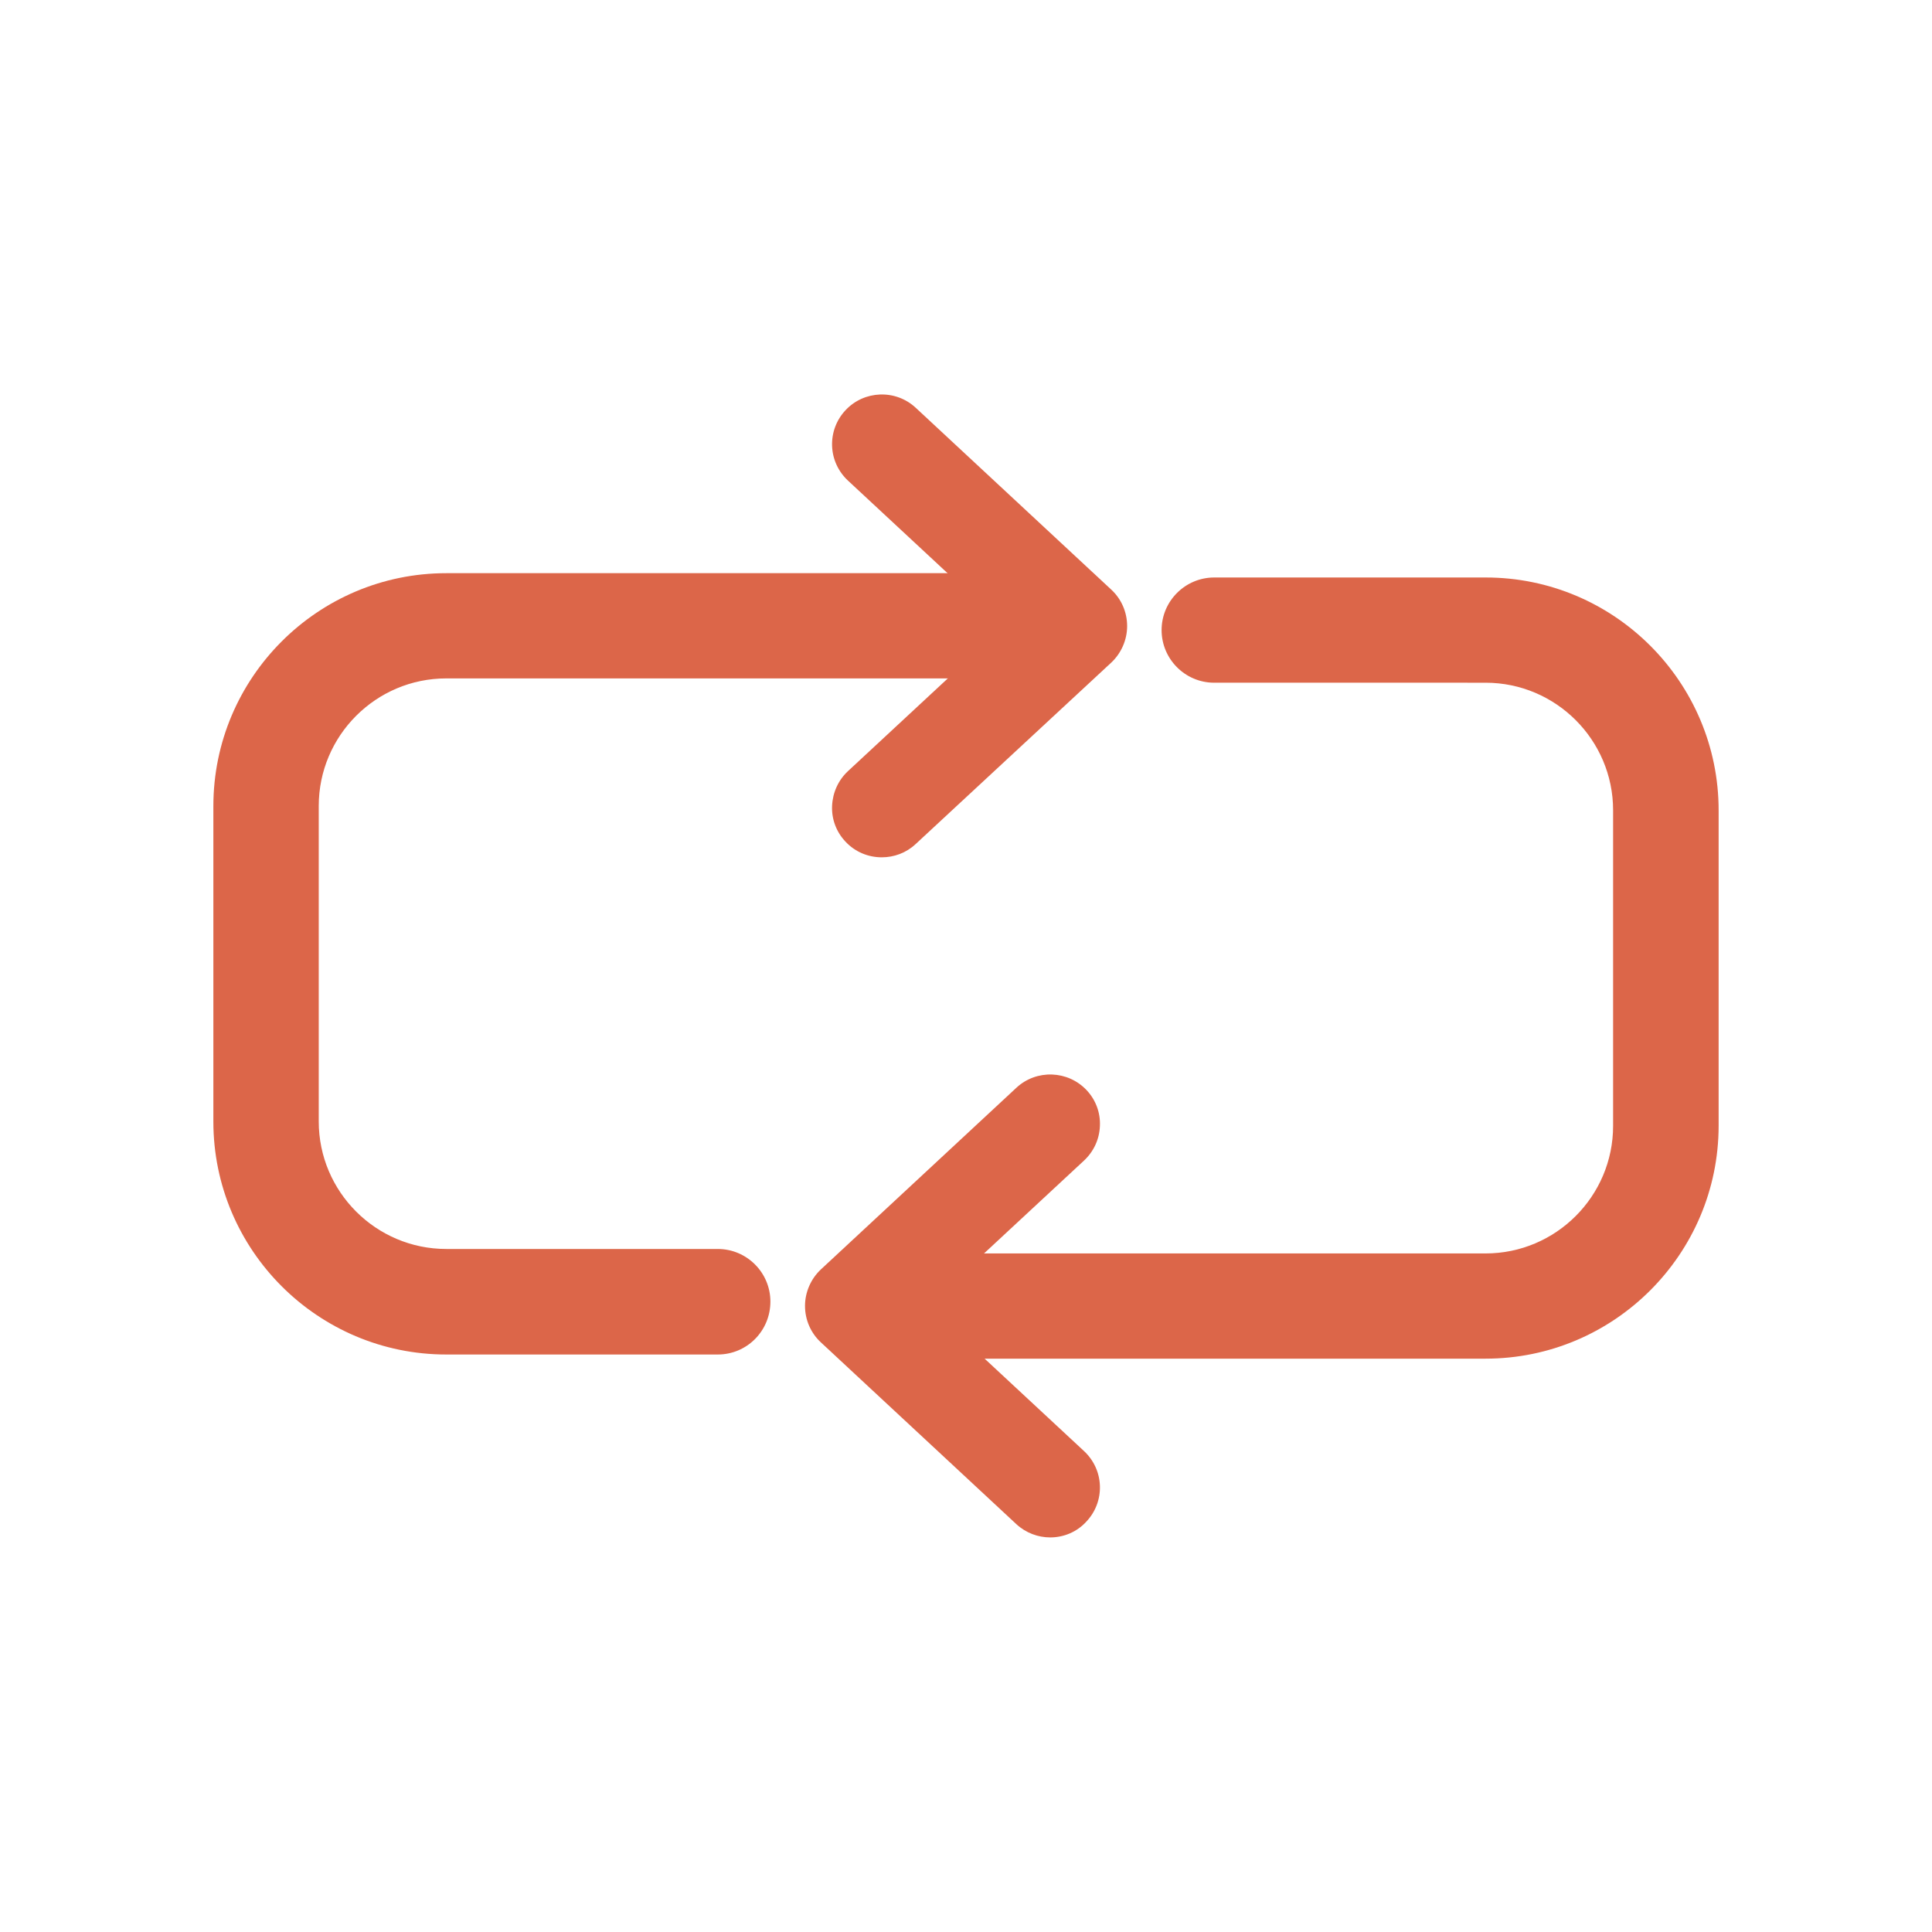 <svg xmlns="http://www.w3.org/2000/svg" xmlns:xlink="http://www.w3.org/1999/xlink" id="Capa_1" x="0px" y="0px" viewBox="0 0 125.59 125.59" style="enable-background:new 0 0 125.59 125.59;" xml:space="preserve"><style type="text/css">	.st0{fill:#DC6649;}</style><g>	<g>		<g>			<g>				<path class="st0" d="M46.66,86.57H29.01c-7.53,0-13.66-6.13-13.66-13.66V52.4c0-7.53,6.13-13.66,13.66-13.66H68.8     c1.07,0,1.94,0.87,1.94,1.94s-0.87,1.94-1.94,1.94H29.01c-5.39,0-9.78,4.39-9.78,9.78v20.51c0,5.39,4.39,9.78,9.78,9.78h17.65     c1.07,0,1.94,0.87,1.94,1.94S47.73,86.57,46.66,86.57z"></path>				<path class="st0" d="M46.66,88.05H29.01c-8.35,0-15.14-6.79-15.14-15.14V52.4c0-8.35,6.79-15.14,15.14-15.14H68.8     c1.89,0,3.42,1.54,3.42,3.42c0,1.89-1.54,3.42-3.42,3.42H29.01c-4.57,0-8.29,3.72-8.29,8.29v20.51c0,4.57,3.72,8.29,8.29,8.29     h17.65c1.89,0,3.42,1.54,3.42,3.42C50.08,86.52,48.55,88.05,46.66,88.05z M29.01,40.23c-6.71,0-12.17,5.46-12.17,12.17v20.51     c0,6.71,5.46,12.17,12.17,12.17h17.65c0.25,0,0.46-0.21,0.46-0.46c0-0.25-0.21-0.46-0.46-0.46H29.01     c-6.21,0-11.26-5.05-11.26-11.26V52.4c0-6.21,5.05-11.26,11.26-11.26H68.8c0.25,0,0.46-0.21,0.46-0.46     c0-0.25-0.21-0.46-0.46-0.46H29.01z"></path>			</g>		</g>		<g>			<g>				<g>					<path class="st0" d="M56.04,53.7L56.04,53.7c-0.66-0.71-0.62-1.81,0.09-2.47l9.96-9.25c0.74-0.69,0.74-1.87,0-2.56l-9.96-9.26      c-0.71-0.66-0.75-1.76-0.09-2.47l0,0c0.66-0.71,1.76-0.75,2.47-0.09l12.71,11.82c0.74,0.69,0.74,1.87,0,2.56L58.51,53.78      C57.8,54.44,56.7,54.4,56.04,53.7z"></path>					<path class="st0" d="M57.32,55.73c-0.87,0-1.73-0.34-2.37-1.03l0,0c-0.59-0.63-0.9-1.46-0.86-2.32s0.4-1.66,1.03-2.25      l9.96-9.25c0.07-0.06,0.08-0.14,0.08-0.19s-0.01-0.13-0.08-0.19l-9.96-9.26c-0.63-0.59-1-1.39-1.03-2.25      c-0.03-0.86,0.28-1.69,0.87-2.32c1.21-1.3,3.26-1.38,4.57-0.16l12.71,11.82c0.66,0.61,1.03,1.47,1.03,2.37      c0,0.89-0.38,1.76-1.03,2.37L59.52,54.87C58.9,55.45,58.11,55.73,57.32,55.73z M57.12,52.68c0.1,0.11,0.27,0.11,0.37,0.01      l12.71-11.81c0.07-0.06,0.08-0.14,0.08-0.19c0-0.05-0.01-0.13-0.08-0.19L57.5,28.68c-0.11-0.1-0.27-0.09-0.37,0.01      c-0.06,0.07-0.07,0.14-0.07,0.19c0,0.05,0.02,0.12,0.08,0.18l9.96,9.26c0.66,0.61,1.03,1.47,1.03,2.37s-0.38,1.76-1.03,2.37      l-9.96,9.25c-0.07,0.06-0.08,0.13-0.08,0.18C57.05,52.54,57.06,52.62,57.12,52.68L57.12,52.68z"></path>				</g>			</g>		</g>	</g>	<g>		<g>			<g>				<path class="st0" d="M78.93,39.02h17.65c7.53,0,13.66,6.13,13.66,13.66v20.51c0,7.53-6.13,13.66-13.66,13.66H56.78     c-1.07,0-1.94-0.87-1.94-1.94s0.87-1.94,1.94-1.94h39.79c5.39,0,9.78-4.39,9.78-9.78V52.67c0-5.39-4.39-9.78-9.78-9.78H78.93     c-1.07,0-1.94-0.87-1.94-1.94S77.86,39.02,78.93,39.02z"></path>				<path class="st0" d="M96.57,88.32H56.78c-1.89,0-3.42-1.54-3.42-3.42c0-1.89,1.54-3.42,3.42-3.42h39.79     c4.57,0,8.29-3.72,8.29-8.29V52.67c0-4.57-3.72-8.29-8.29-8.29H78.93c-1.89,0-3.42-1.54-3.42-3.42c0-1.89,1.54-3.42,3.42-3.42     h17.65c8.35,0,15.14,6.79,15.14,15.14v20.51C111.71,81.53,104.92,88.32,96.57,88.32z M56.78,84.44c-0.25,0-0.46,0.21-0.46,0.46     c0,0.25,0.21,0.46,0.46,0.46h39.79c6.71,0,12.17-5.46,12.17-12.17V52.67c0-6.71-5.46-12.17-12.17-12.17H78.93     c-0.25,0-0.46,0.21-0.46,0.46c0,0.25,0.21,0.46,0.46,0.46h17.65c6.21,0,11.26,5.05,11.26,11.26v20.51     c0,6.21-5.05,11.26-11.26,11.26H56.78z"></path>			</g>		</g>		<g>			<g>				<g>					<path class="st0" d="M69.55,71.89L69.55,71.89c0.66,0.71,0.62,1.81-0.09,2.47l-9.96,9.25c-0.74,0.69-0.74,1.87,0,2.56      l9.96,9.26c0.71,0.66,0.75,1.76,0.09,2.47l0,0c-0.66,0.71-1.76,0.75-2.47,0.09L54.37,86.18c-0.74-0.69-0.74-1.87,0-2.56      L67.08,71.8C67.79,71.14,68.89,71.18,69.55,71.89z"></path>					<path class="st0" d="M68.27,99.94c-0.79,0-1.58-0.29-2.2-0.86L53.36,87.26c-0.66-0.61-1.03-1.47-1.03-2.37      c0-0.89,0.38-1.76,1.03-2.37l12.71-11.81c1.3-1.21,3.35-1.14,4.57,0.16l0,0c0.59,0.63,0.9,1.46,0.86,2.32      c-0.03,0.86-0.4,1.66-1.03,2.25l-9.96,9.25c-0.07,0.06-0.08,0.14-0.08,0.19c0,0.05,0.01,0.13,0.08,0.19l9.96,9.26      c0.63,0.59,1,1.39,1.03,2.25c0.03,0.86-0.28,1.69-0.87,2.32C70,99.6,69.13,99.94,68.27,99.94z M68.27,72.82      c-0.06,0-0.13,0.02-0.18,0.07L55.38,84.7c-0.07,0.06-0.08,0.14-0.08,0.19c0,0.05,0.01,0.13,0.08,0.19l12.71,11.82      c0.11,0.1,0.27,0.09,0.37-0.01c0.06-0.07,0.07-0.14,0.07-0.19s-0.02-0.12-0.08-0.18l-9.96-9.26c-0.66-0.61-1.03-1.47-1.03-2.37      c0-0.9,0.38-1.76,1.03-2.37l9.96-9.25c0.07-0.06,0.08-0.13,0.08-0.18c0-0.05-0.01-0.12-0.07-0.19l0,0      C68.41,72.85,68.34,72.82,68.27,72.82z"></path>				</g>			</g>		</g>	</g></g></svg>